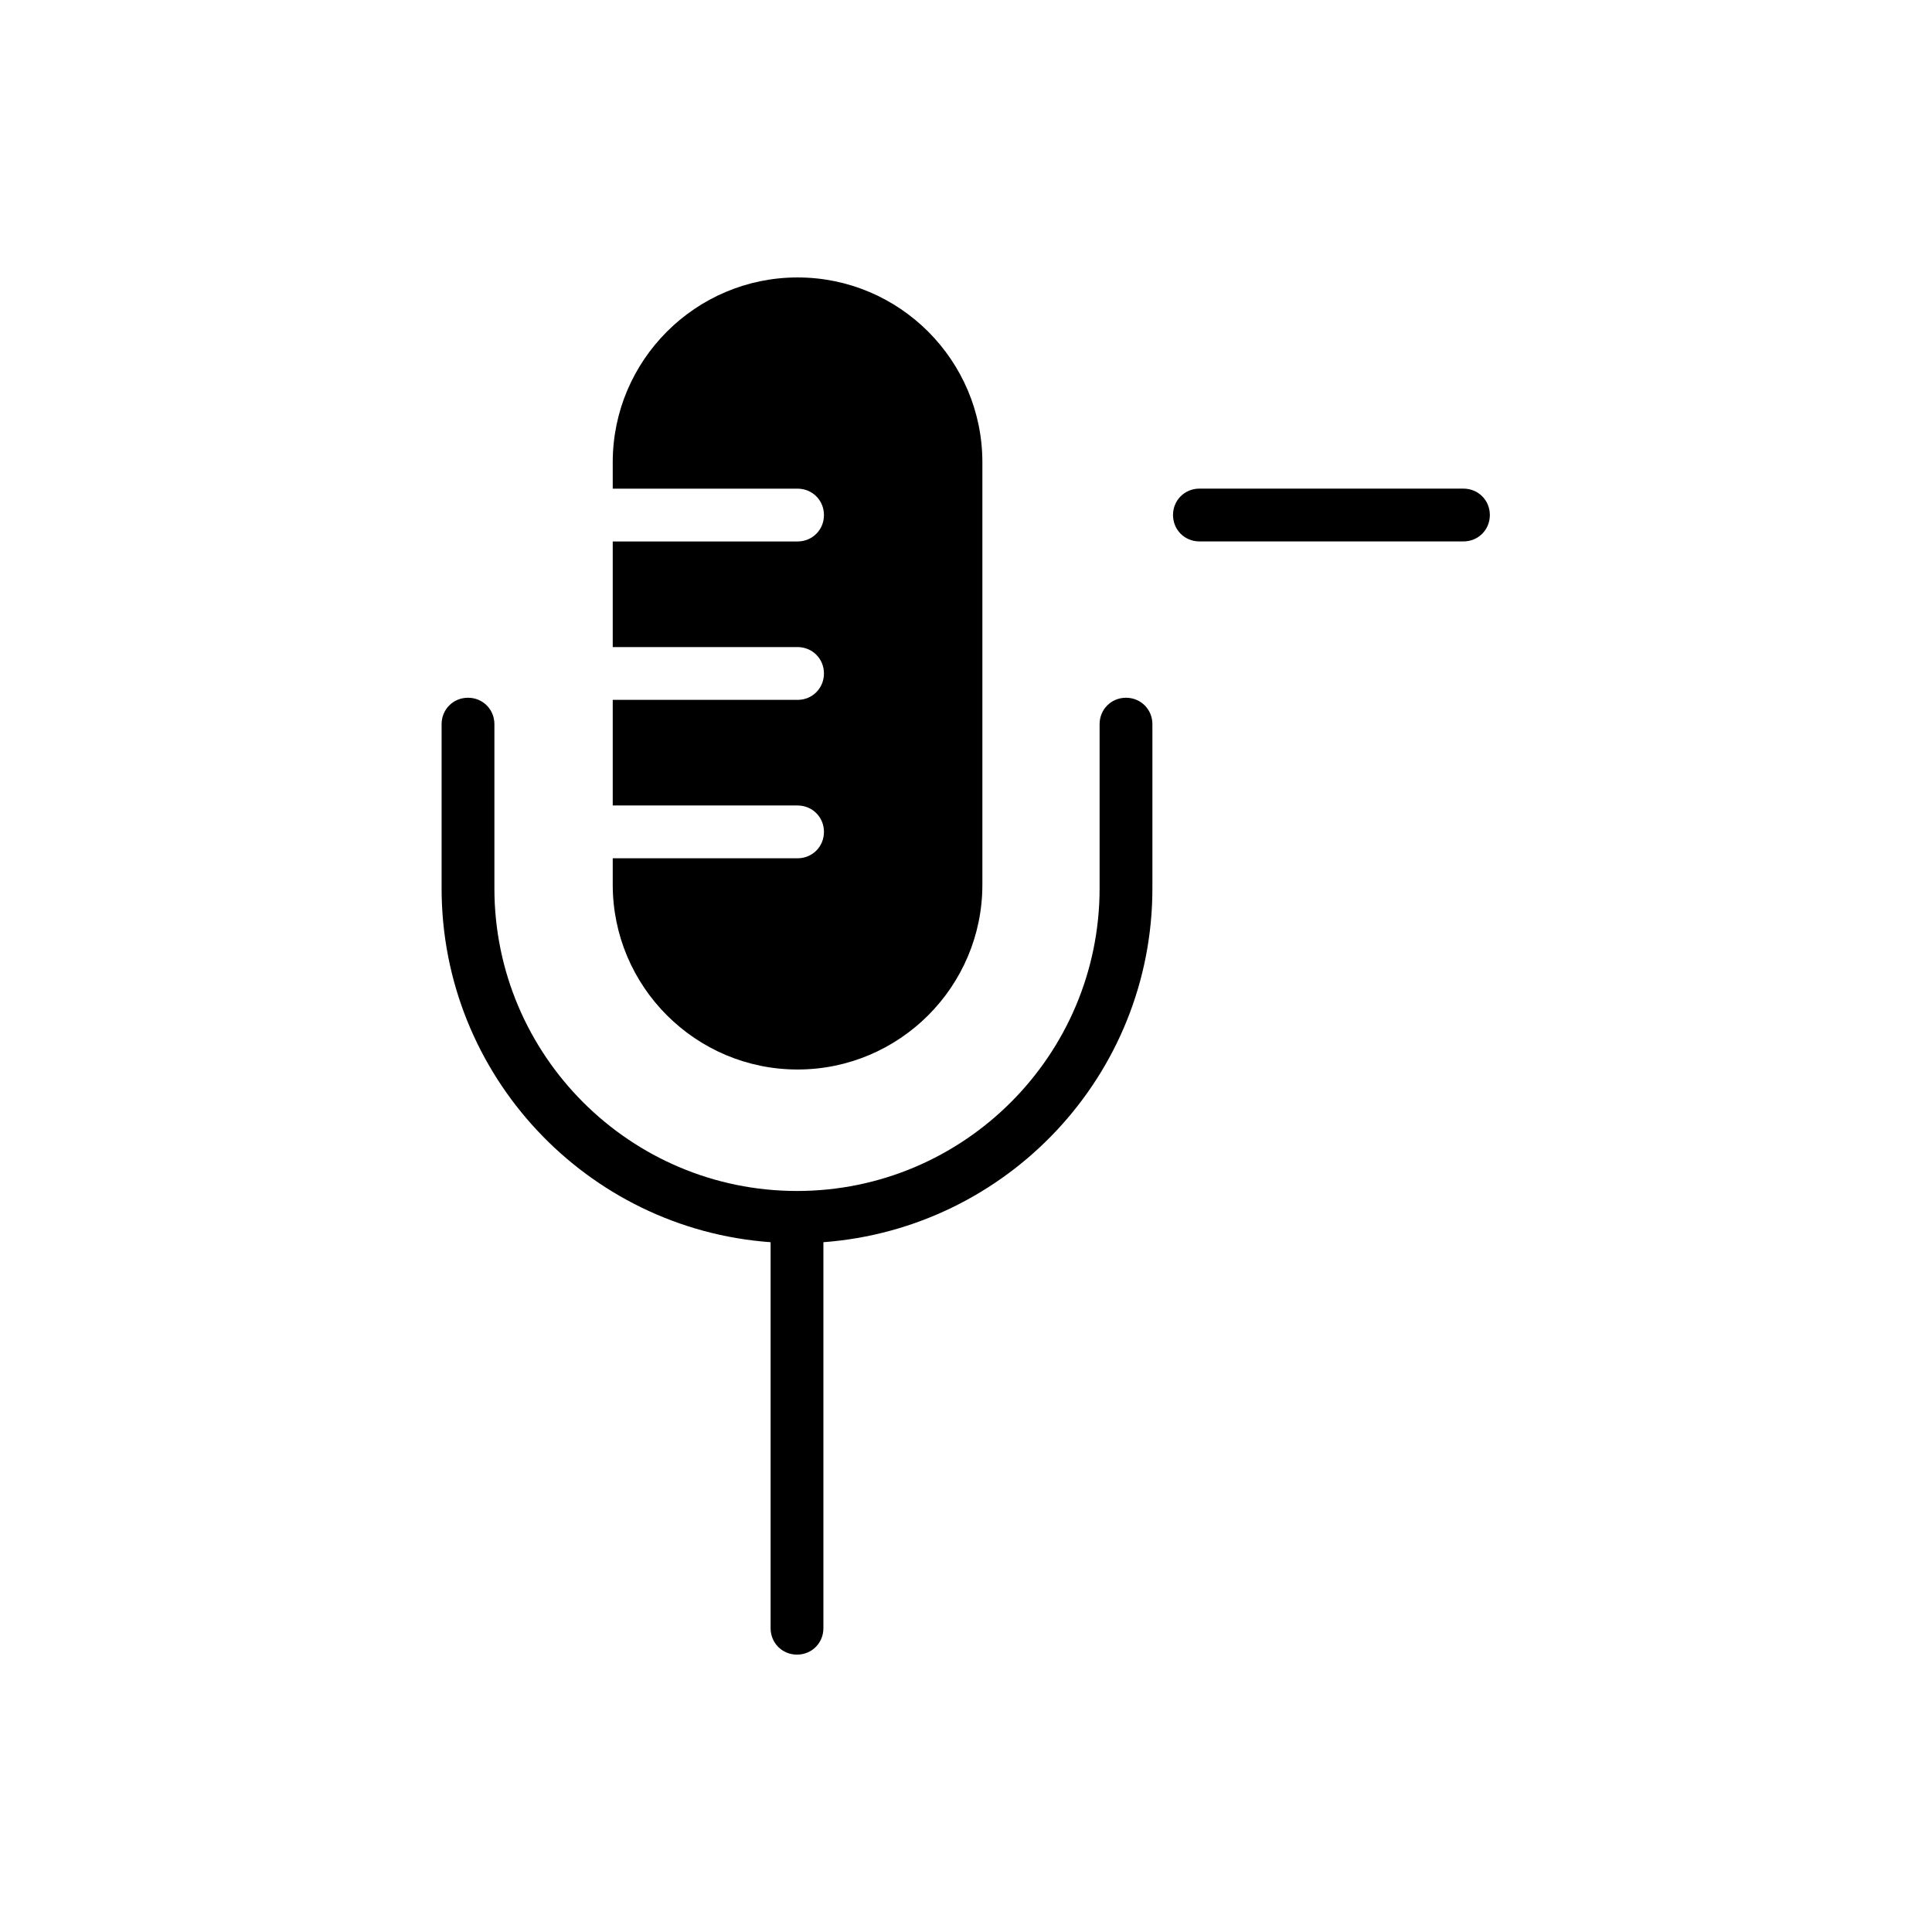 <?xml version="1.0" encoding="UTF-8"?>
<!-- Uploaded to: SVG Repo, www.svgrepo.com, Generator: SVG Repo Mixer Tools -->
<svg fill="#000000" width="800px" height="800px" version="1.1" viewBox="144 144 512 512" xmlns="http://www.w3.org/2000/svg">
 <g>
  <path d="m531.83 273.49h-69.973c-3.918 0-6.996 3.078-6.996 6.996s3.078 6.996 6.996 6.996h69.973c3.918 0 6.996-3.078 6.996-6.996s-3.078-6.996-6.996-6.996z"/>
  <path d="m442.4 328.91c-3.918 0-6.996 3.078-6.996 6.996v43.523c0 44.223-35.965 80.191-80.191 80.191-44.223 0-80.191-35.965-80.191-80.191v-43.523c0-3.918-3.078-6.996-6.996-6.996-3.918 0-6.996 3.078-6.996 6.996v43.523c0 49.543 38.484 90.266 87.188 93.766v102.3c0 3.918 3.078 6.996 6.996 6.996 3.918 0 6.996-3.078 6.996-6.996v-102.3c48.703-3.637 87.188-44.223 87.188-93.766v-43.523c0-3.918-3.078-6.996-6.996-6.996z"/>
  <path d="m404.34 378.45c0 27.012-21.973 48.98-48.98 48.98-27.012 0-48.98-21.973-48.98-48.98v-6.996h48.98c3.918 0 6.996-3.078 6.996-6.996s-3.078-6.996-6.996-6.996h-48.98v-27.988h48.98c3.918 0 6.996-3.078 6.996-6.996 0-3.918-3.078-6.996-6.996-6.996h-48.98v-27.988h48.98c3.918 0 6.996-3.078 6.996-6.996 0-3.918-3.078-6.996-6.996-6.996h-48.98v-6.996c0-27.012 21.973-48.98 48.98-48.98 27.012 0 48.98 21.973 48.98 48.98z"/>
 </g>
</svg>